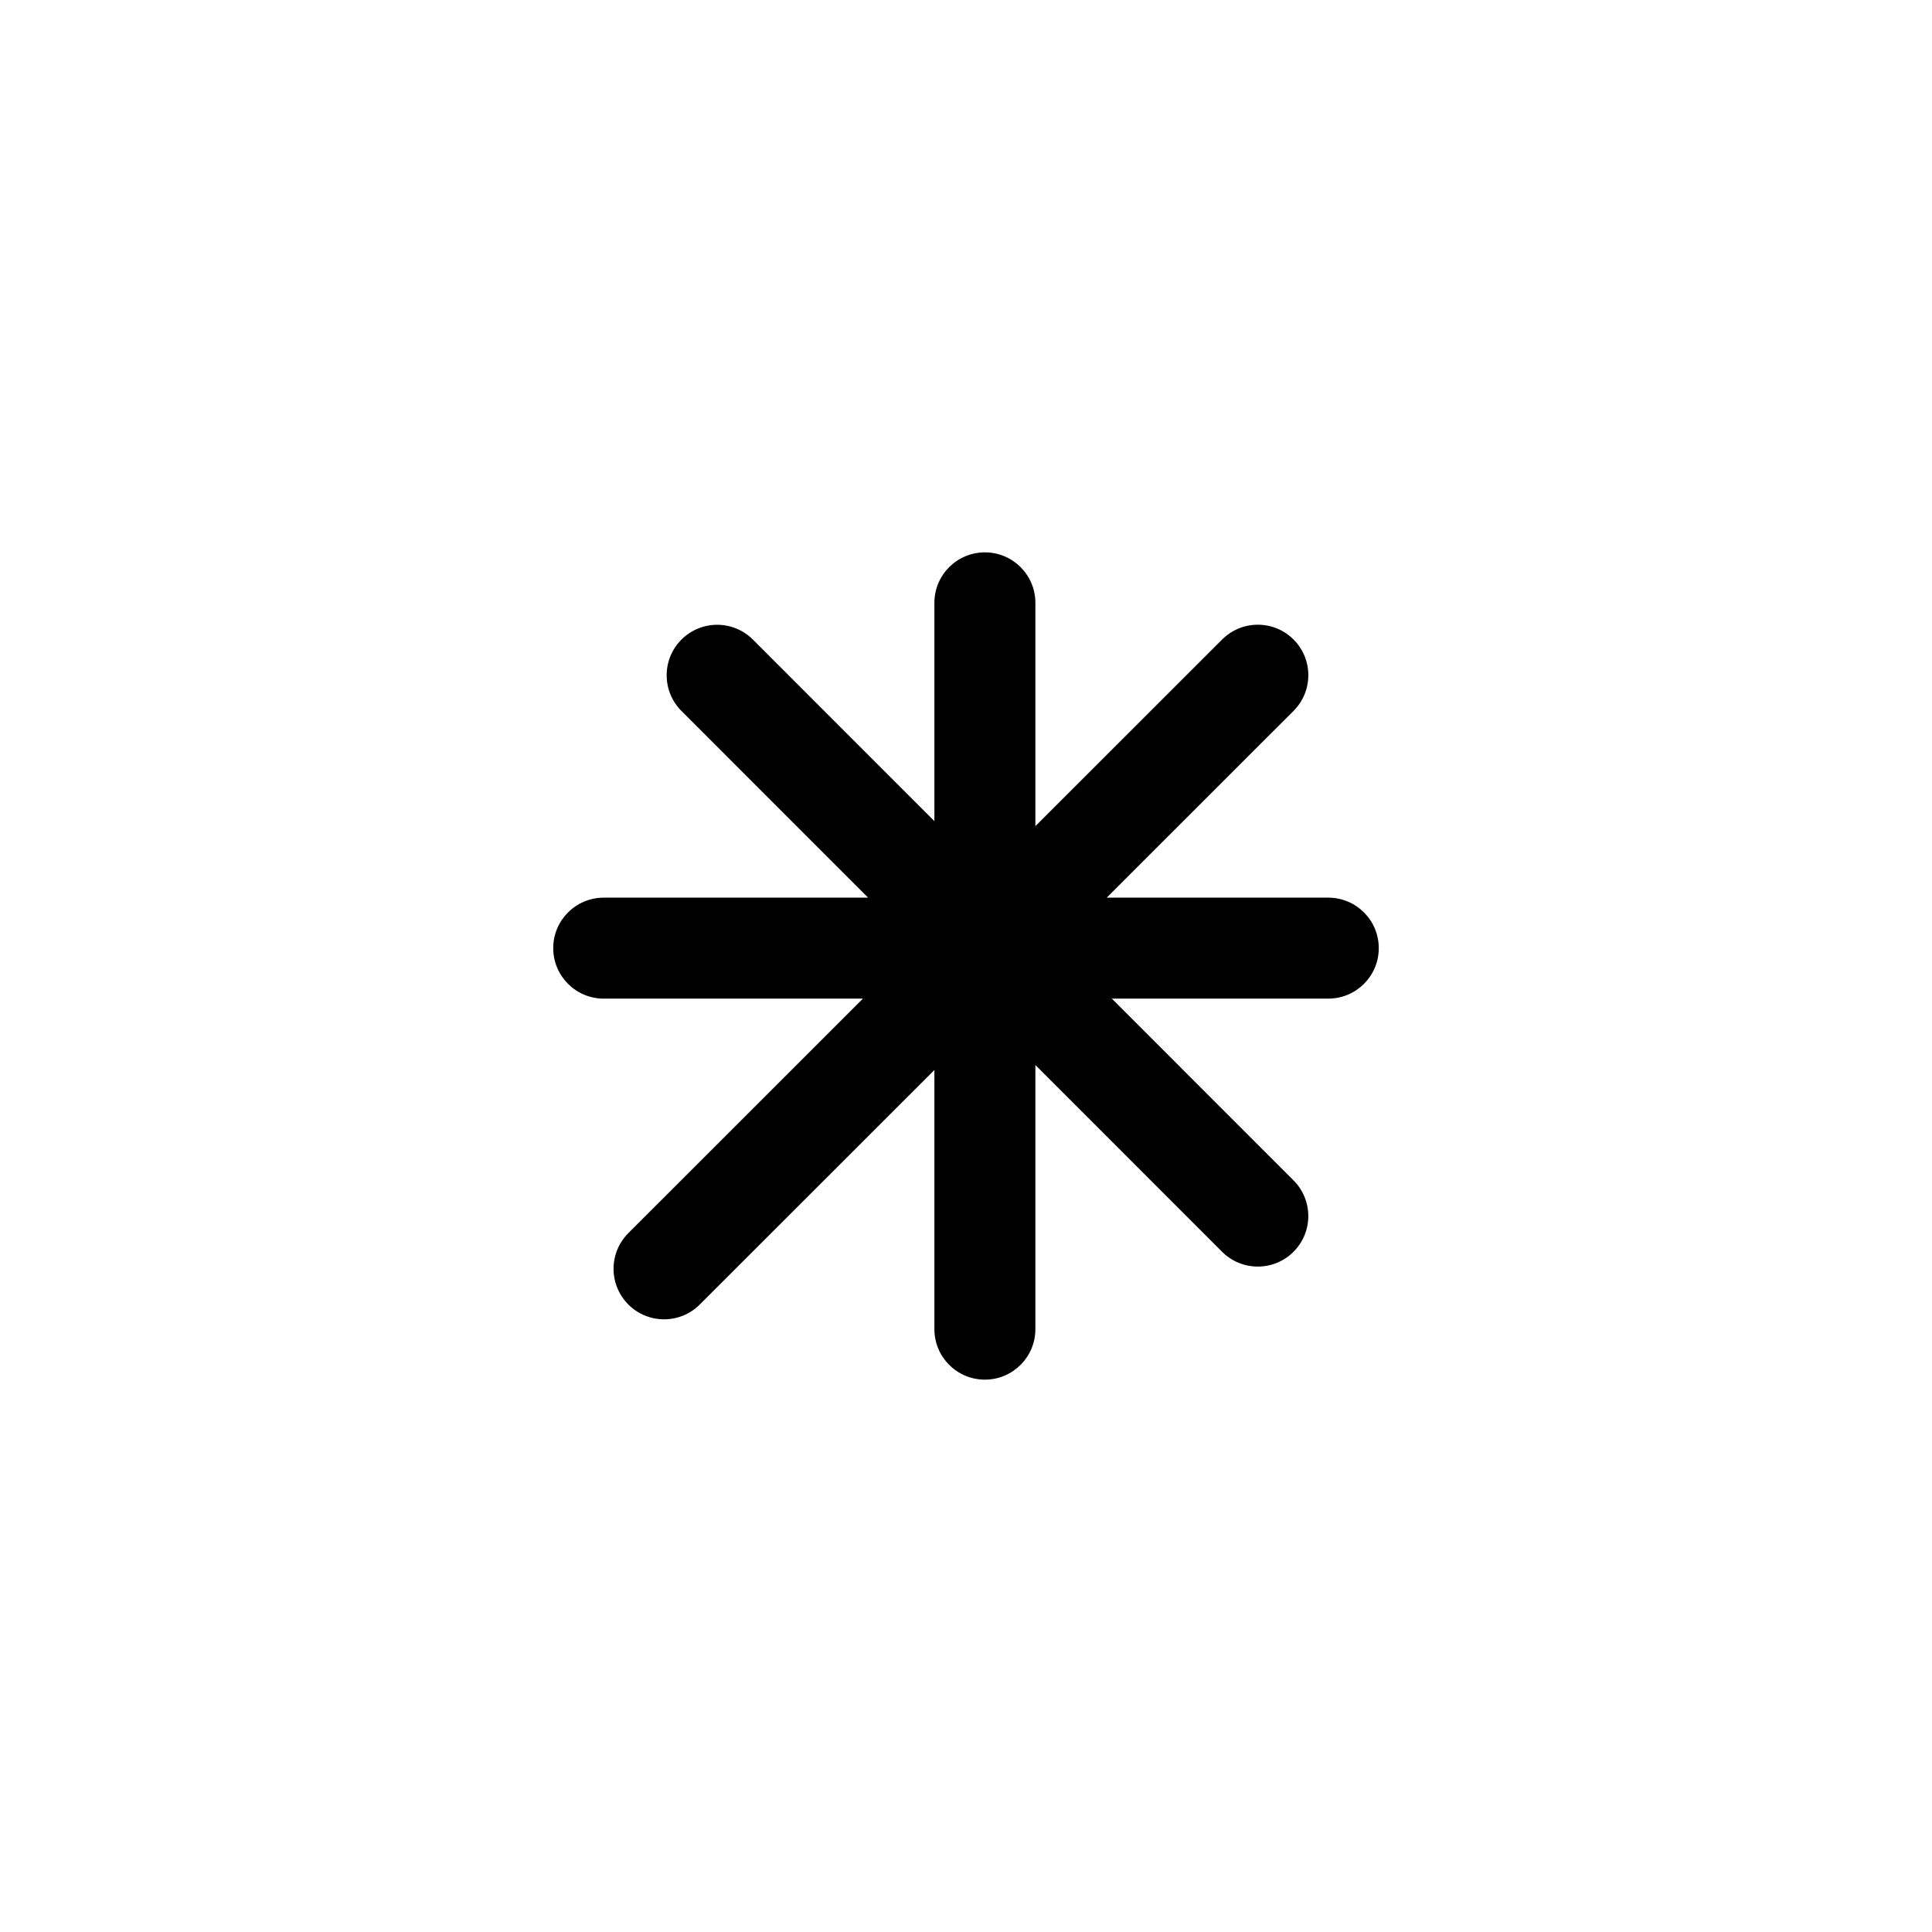 <?xml version="1.0" encoding="UTF-8"?>
<svg id="Capa_1" data-name="Capa 1" xmlns="http://www.w3.org/2000/svg" viewBox="0 0 800 800">
  <defs>
    <style>
      .cls-1 {
        fill: #000;
        stroke-width: 0px;
      }
    </style>
  </defs>
  <path class="cls-1" d="M570.92,392.61c0,11.54-9.36,20.9-20.91,20.9h-89.62l75.23,75.26c8.16,8.17,8.16,21.41-.01,29.57-4.08,4.08-9.43,6.12-14.78,6.12s-10.7-2.04-14.79-6.12l-77.31-77.34v109.37c0,11.55-9.36,20.91-20.91,20.91s-20.91-9.36-20.91-20.91v-107.3l-97.16,97.11c-4.08,4.08-9.43,6.12-14.78,6.12s-10.71-2.04-14.79-6.13c-8.16-8.17-8.16-21.41.01-29.57l97.13-97.09h-107.33c-11.55,0-20.91-9.36-20.91-20.91s9.36-20.9,20.91-20.9h109.47l-77.28-77.3c-8.17-8.17-8.17-21.41,0-29.57,8.17-8.16,21.41-8.16,29.57,0l75.16,75.19v-90.39c0-11.55,9.36-20.91,20.91-20.91s20.91,9.36,20.91,20.91v92.46l77.33-77.29c8.16-8.16,21.4-8.16,29.57.01,8.16,8.16,8.16,21.4-.01,29.57l-77.36,77.32h91.75c11.55,0,20.91,9.36,20.91,20.91Z"/>
</svg>
